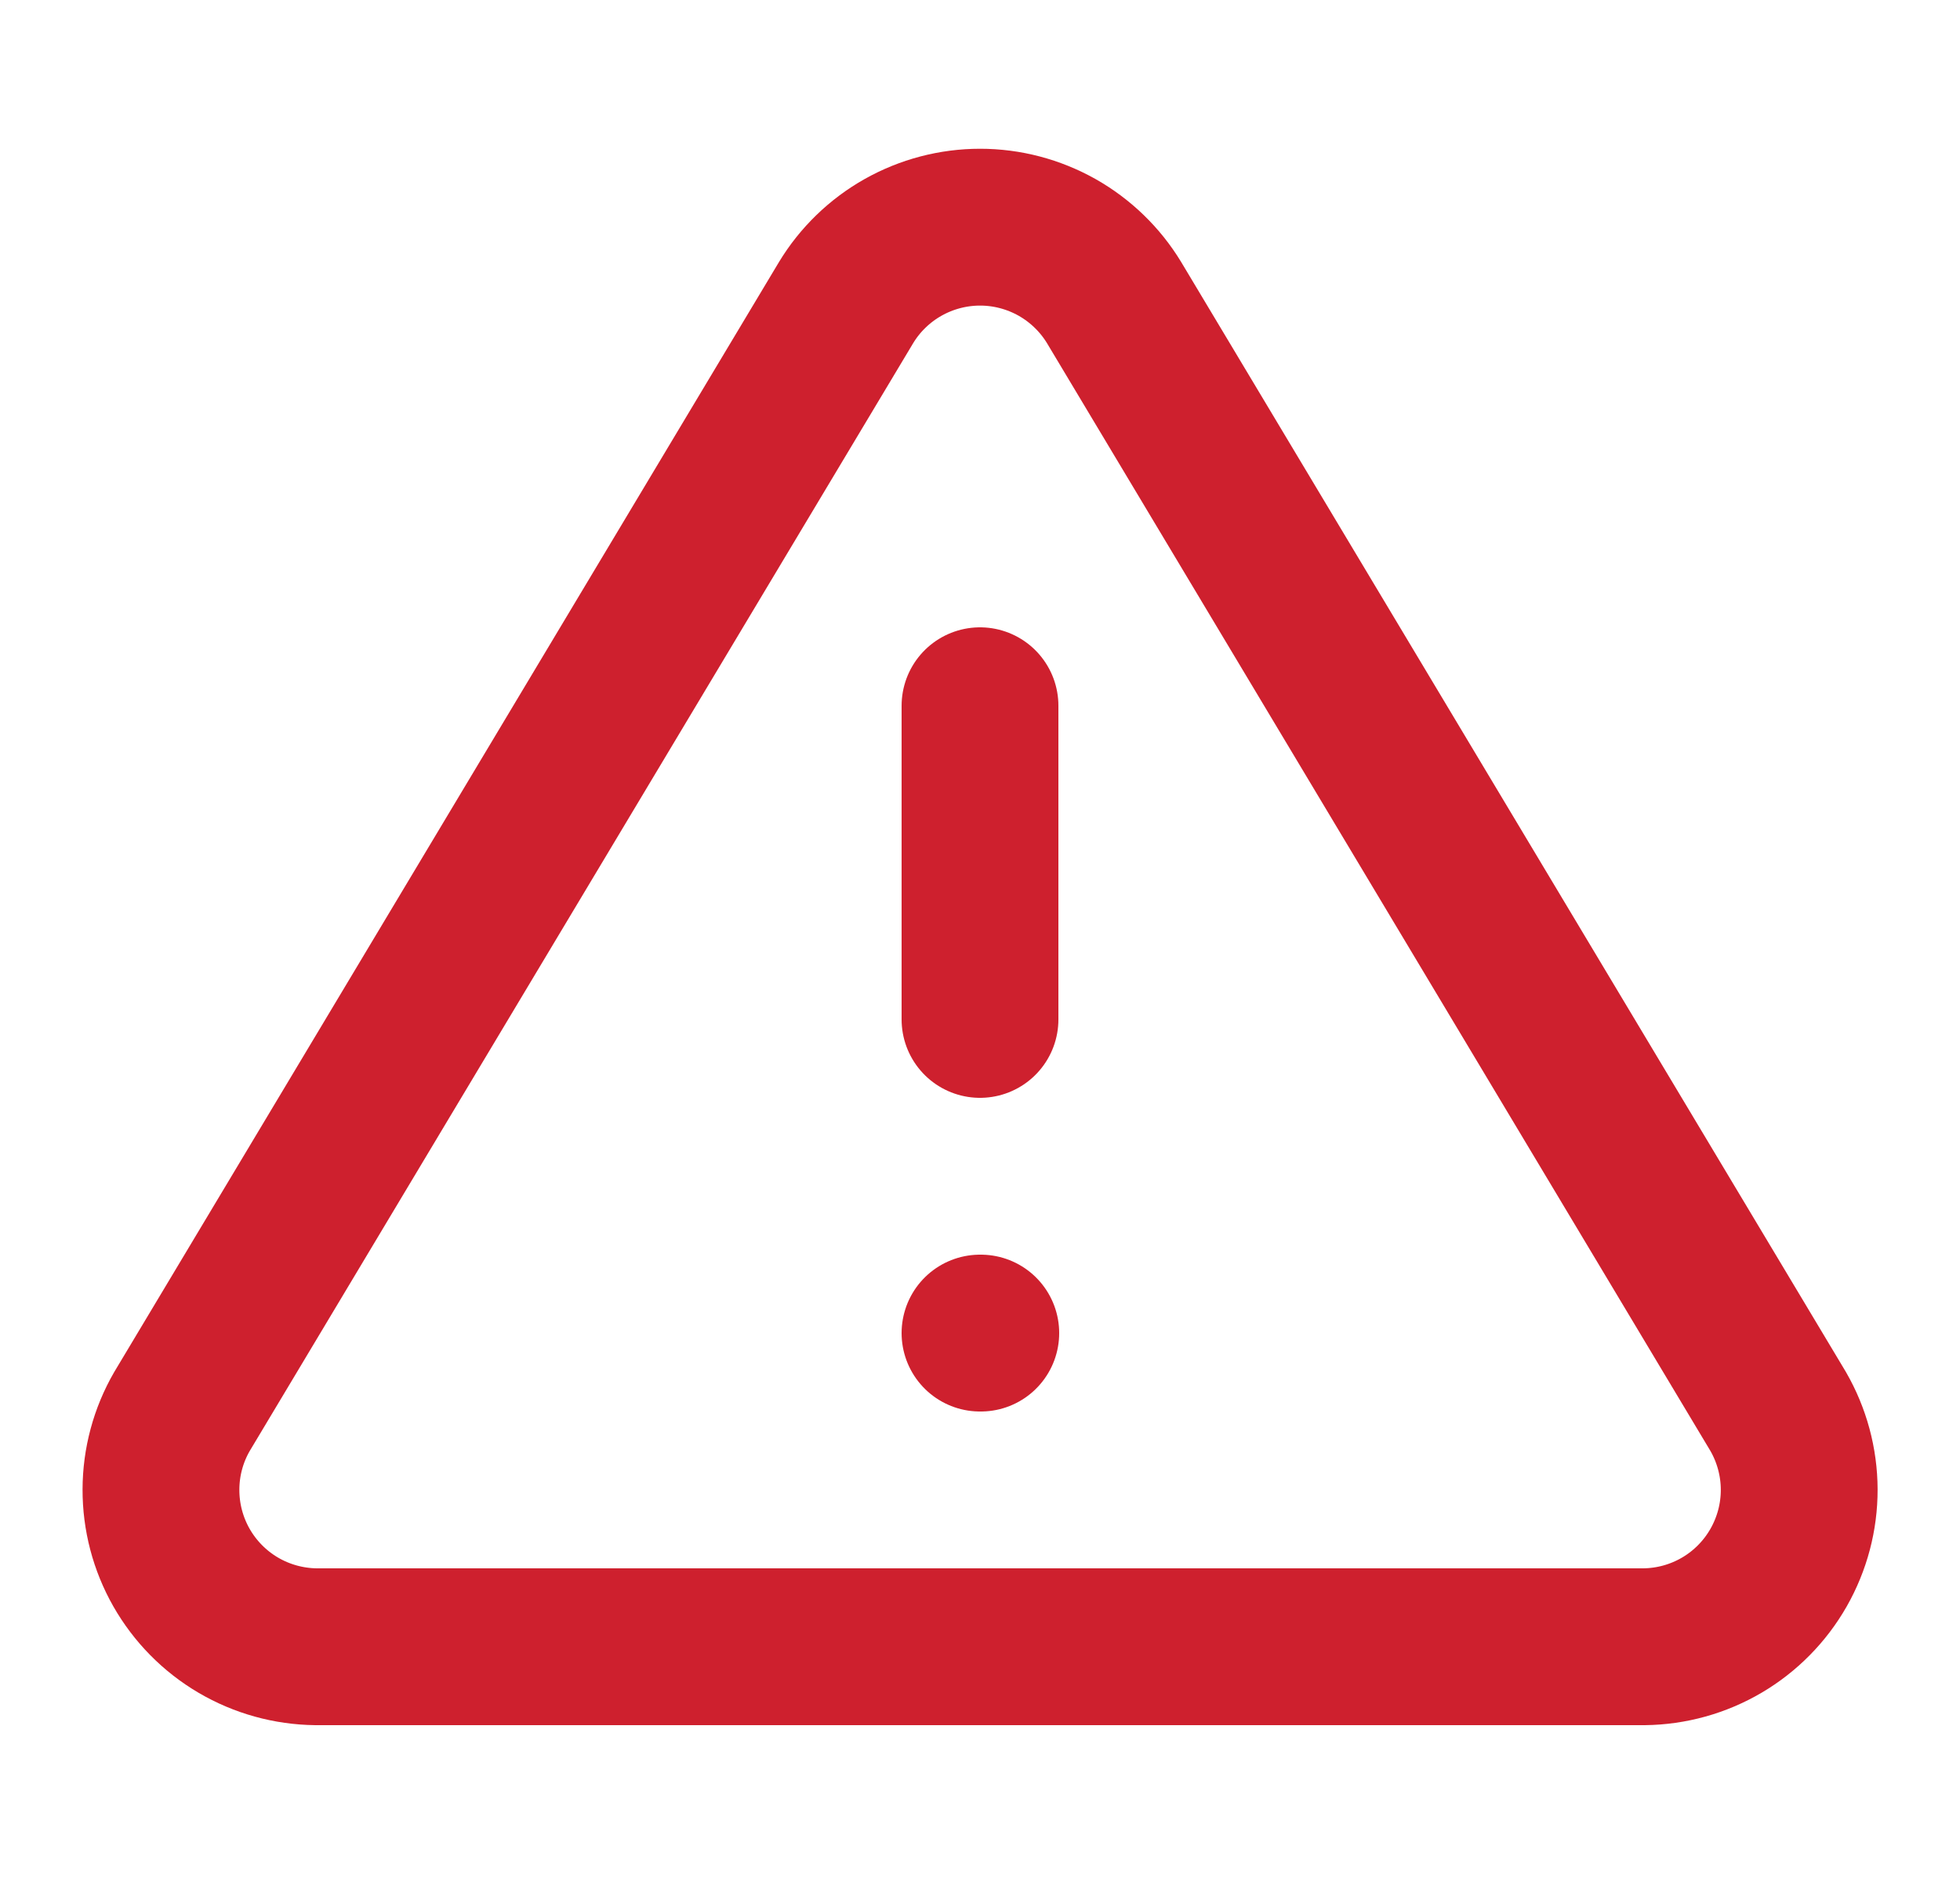 <svg width="25" height="24" viewBox="0 0 25 24" fill="none" xmlns="http://www.w3.org/2000/svg">
<path d="M10.791 3.86L2.321 18C2.146 18.302 2.054 18.645 2.053 18.994C2.052 19.344 2.142 19.687 2.315 19.991C2.488 20.294 2.737 20.547 3.038 20.724C3.339 20.901 3.682 20.996 4.031 21H20.971C21.32 20.996 21.662 20.901 21.963 20.724C22.264 20.547 22.513 20.294 22.686 19.991C22.859 19.687 22.95 19.344 22.949 18.994C22.948 18.645 22.855 18.302 22.681 18L14.211 3.86C14.033 3.566 13.781 3.323 13.482 3.154C13.182 2.986 12.845 2.897 12.501 2.897C12.157 2.897 11.819 2.986 11.52 3.154C11.22 3.323 10.969 3.566 10.791 3.86Z" stroke="#CE202E" stroke-width="2" stroke-linecap="round" stroke-linejoin="round"/>
<path d="M12.5 9V13" stroke="#CE202E" stroke-width="2" stroke-linecap="round" stroke-linejoin="round"/>
<path d="M12.5 17H12.51" stroke="#CE202E" stroke-width="2" stroke-linecap="round" stroke-linejoin="round"/>
</svg>
